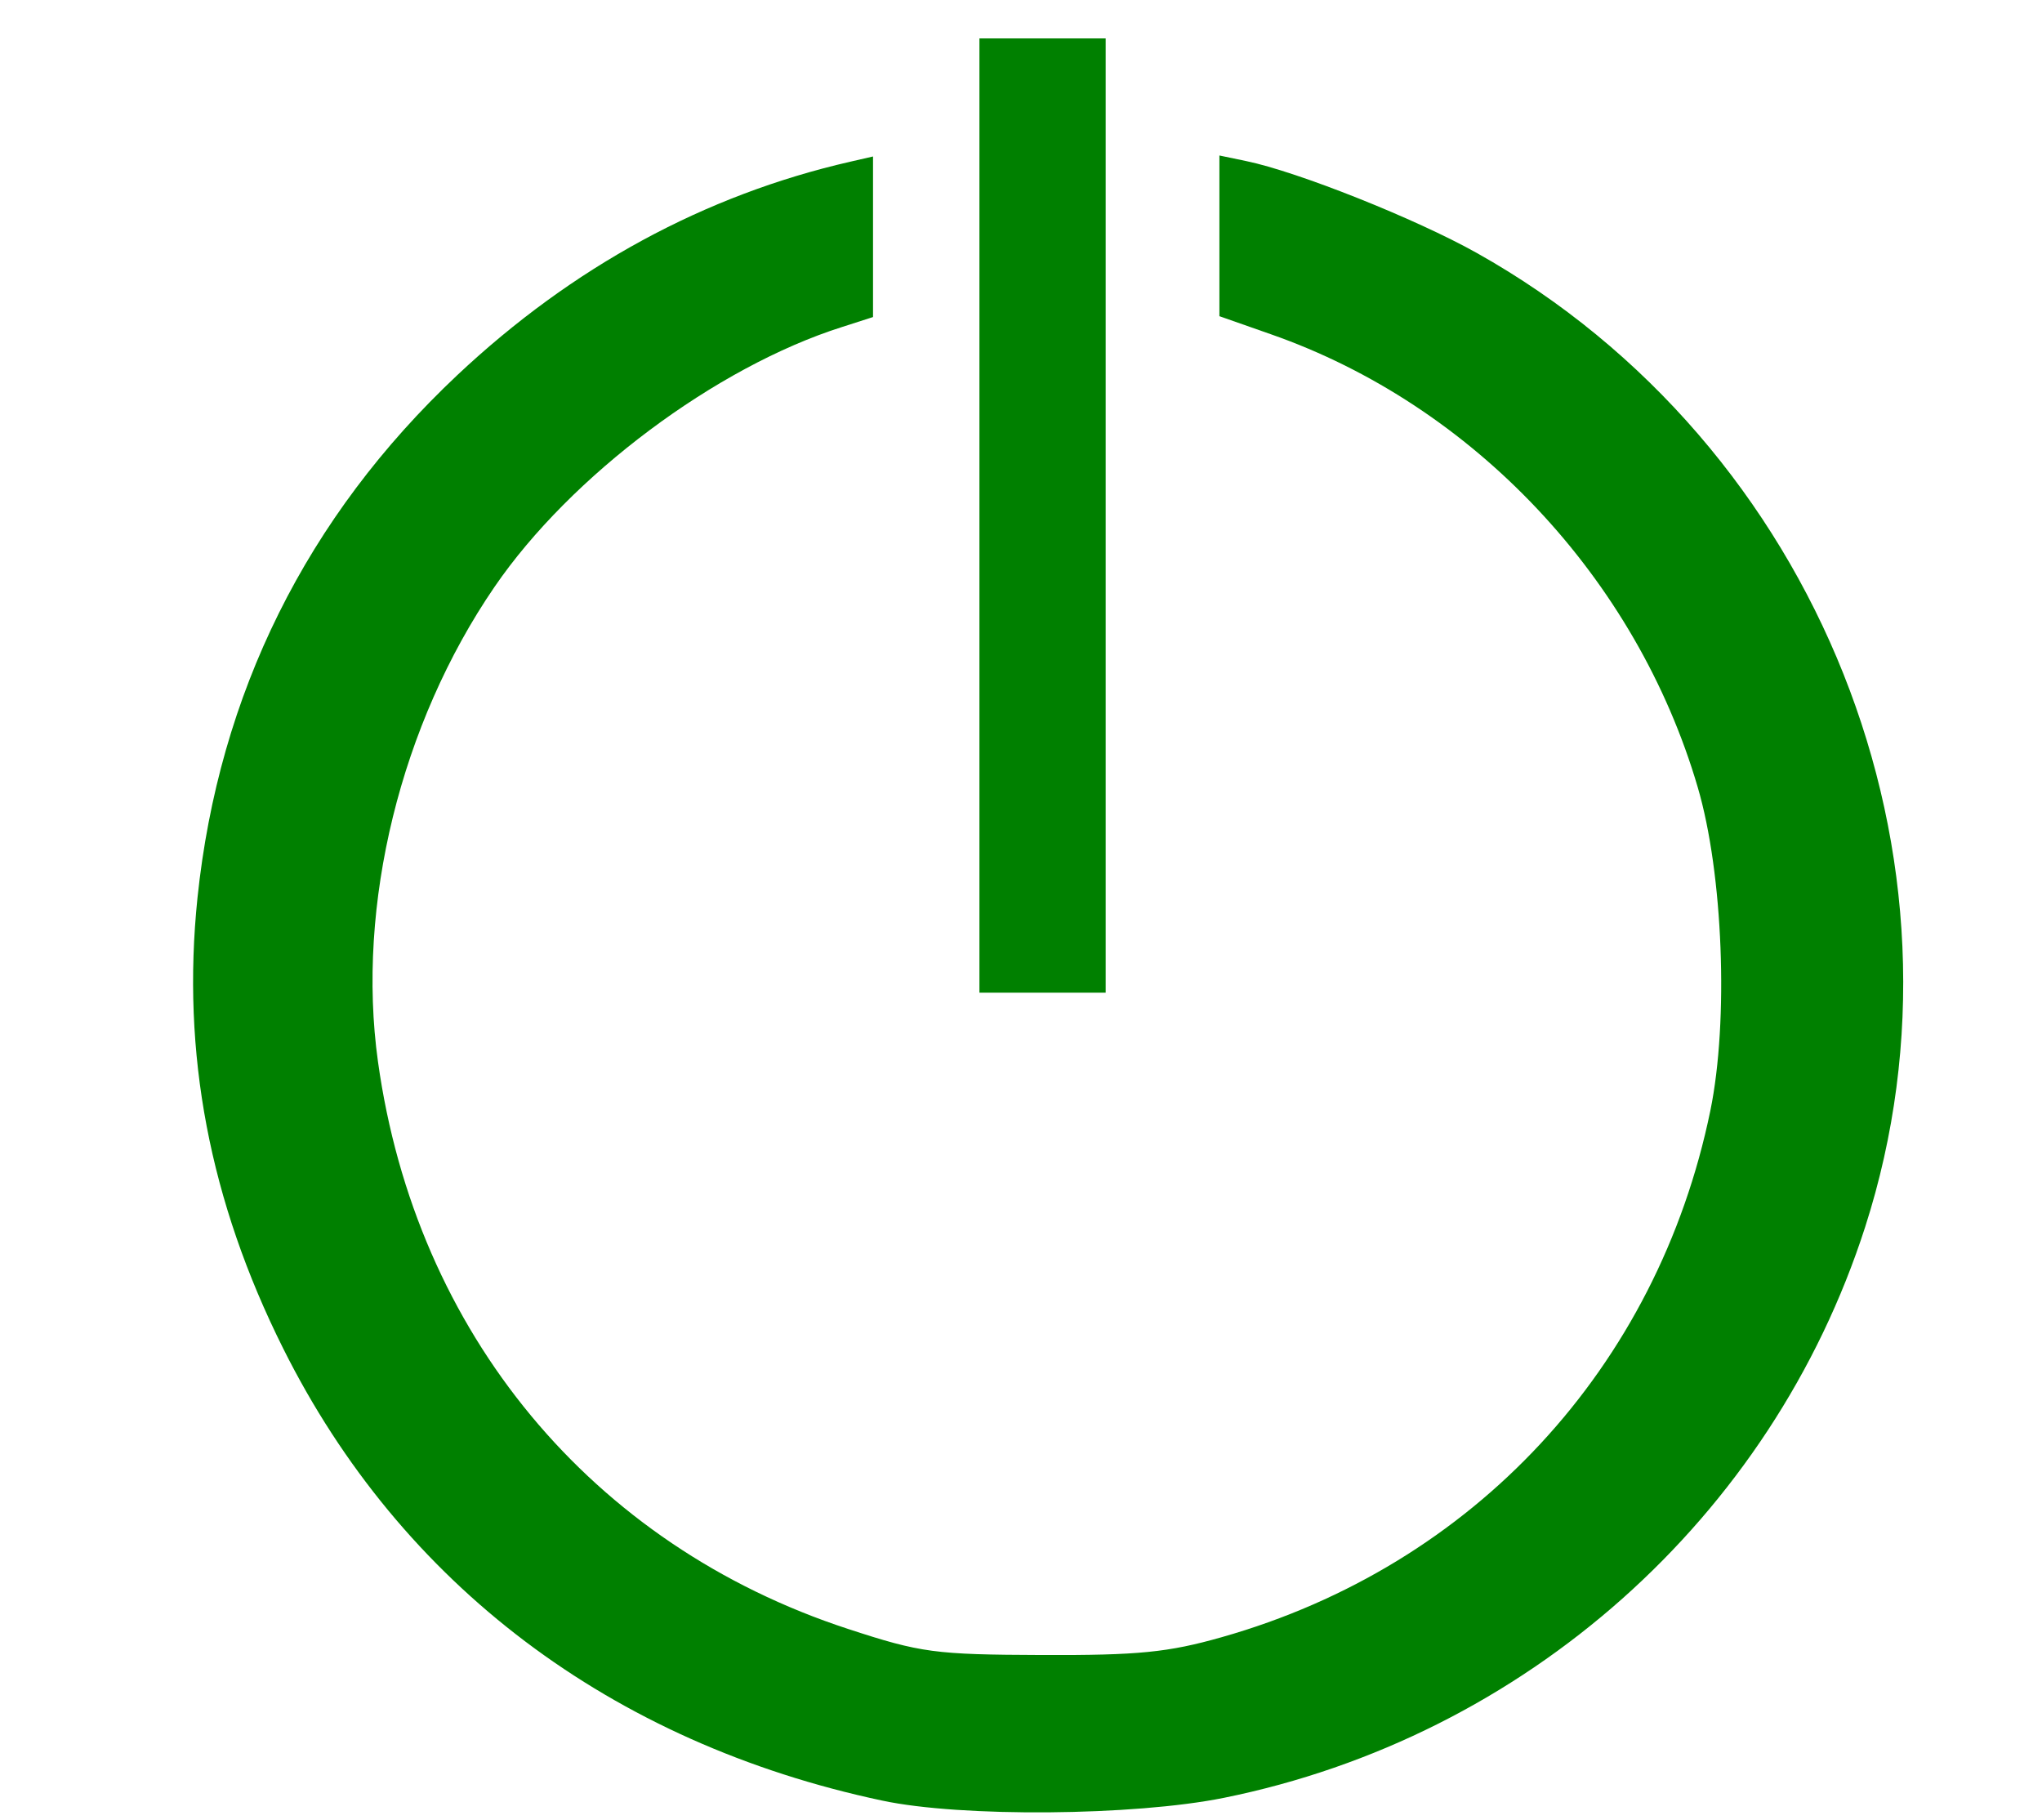 <?xml version="1.0" encoding="UTF-8" standalone="no"?>
<!-- Created with Inkscape (http://www.inkscape.org/) -->

<svg
   xmlns:dc="http://purl.org/dc/elements/1.1/"
   xmlns:cc="http://creativecommons.org/ns#"
   xmlns:rdf="http://www.w3.org/1999/02/22-rdf-syntax-ns#"
   xmlns:svg="http://www.w3.org/2000/svg"
   xmlns="http://www.w3.org/2000/svg"
   xmlns:sodipodi="http://sodipodi.sourceforge.net/DTD/sodipodi-0.dtd"
   xmlns:inkscape="http://www.inkscape.org/namespaces/inkscape"
   width="16.483mm"
   height="14.69mm"
   viewBox="0 0 16.483 14.69"
   version="1.1"
   id="svg8634"
   inkscape:version="0.92.1 r15371"
   sodipodi:docname="power.svg">
  <defs
     id="defs8628" />
  <sodipodi:namedview
     id="base"
     pagecolor="#ffffff"
     bordercolor="#666666"
     borderopacity="1.0"
     inkscape:pageopacity="0.0"
     inkscape:pageshadow="2"
     inkscape:zoom="11.2"
     inkscape:cx="10.069809"
     inkscape:cy="31.695287"
     inkscape:document-units="mm"
     inkscape:current-layer="layer1"
     showgrid="false"
     fit-margin-top="0"
     fit-margin-left="0"
     fit-margin-right="0"
     fit-margin-bottom="0"
     inkscape:window-width="1920"
     inkscape:window-height="1017"
     inkscape:window-x="-8"
     inkscape:window-y="-8"
     inkscape:window-maximized="1" />
  <g
     inkscape:label="Layer 1"
     inkscape:groupmode="layer"
     id="layer1"
     transform="translate(-3.098,-4.661)">
    <rect
       style="fill:green;fill-opacity:1;fill-rule:evenodd;stroke:none;stroke-width:0.266;stroke-opacity:1"
       id="rect8832-9"
       width="1.019"
       height="7.702"
       x="11.004"
       y="4.971" />
    <path
       style="fill:green;fill-opacity:1;fill-rule:evenodd;stroke:none;stroke-width:0.066;stroke-opacity:1"
       d="M 10.219,19.194 C 8.03,18.729 6.335,17.449 5.384,15.545 4.789,14.355 4.562,13.161 4.692,11.908 4.864,10.261 5.573,8.833 6.789,7.689 7.719,6.815 8.787,6.235 9.962,5.966 l 0.183,-0.042 v 0.648 0.648 L 9.896,7.3 C 8.877,7.623 7.704,8.5 7.089,9.399 6.332,10.505 5.973,11.967 6.149,13.23 c 0.305,2.191 1.724,3.902 3.796,4.579 0.586,0.192 0.7,0.207 1.564,0.21 0.777,0.003 1.018,-0.021 1.451,-0.144 2.033,-0.576 3.517,-2.175 3.944,-4.25 0.149,-0.725 0.103,-1.914 -0.102,-2.61 C 16.307,9.327 14.99,7.93 13.357,7.359 L 12.941,7.213 V 6.564 5.916 l 0.216,0.045 c 0.416,0.086 1.368,0.465 1.862,0.742 2.756,1.545 4.09,4.892 3.134,7.863 -0.755,2.345 -2.744,4.114 -5.177,4.606 -0.724,0.146 -2.12,0.158 -2.757,0.022 z"
       id="path9039"
       inkscape:connector-curvature="0" />
  </g>
</svg>
